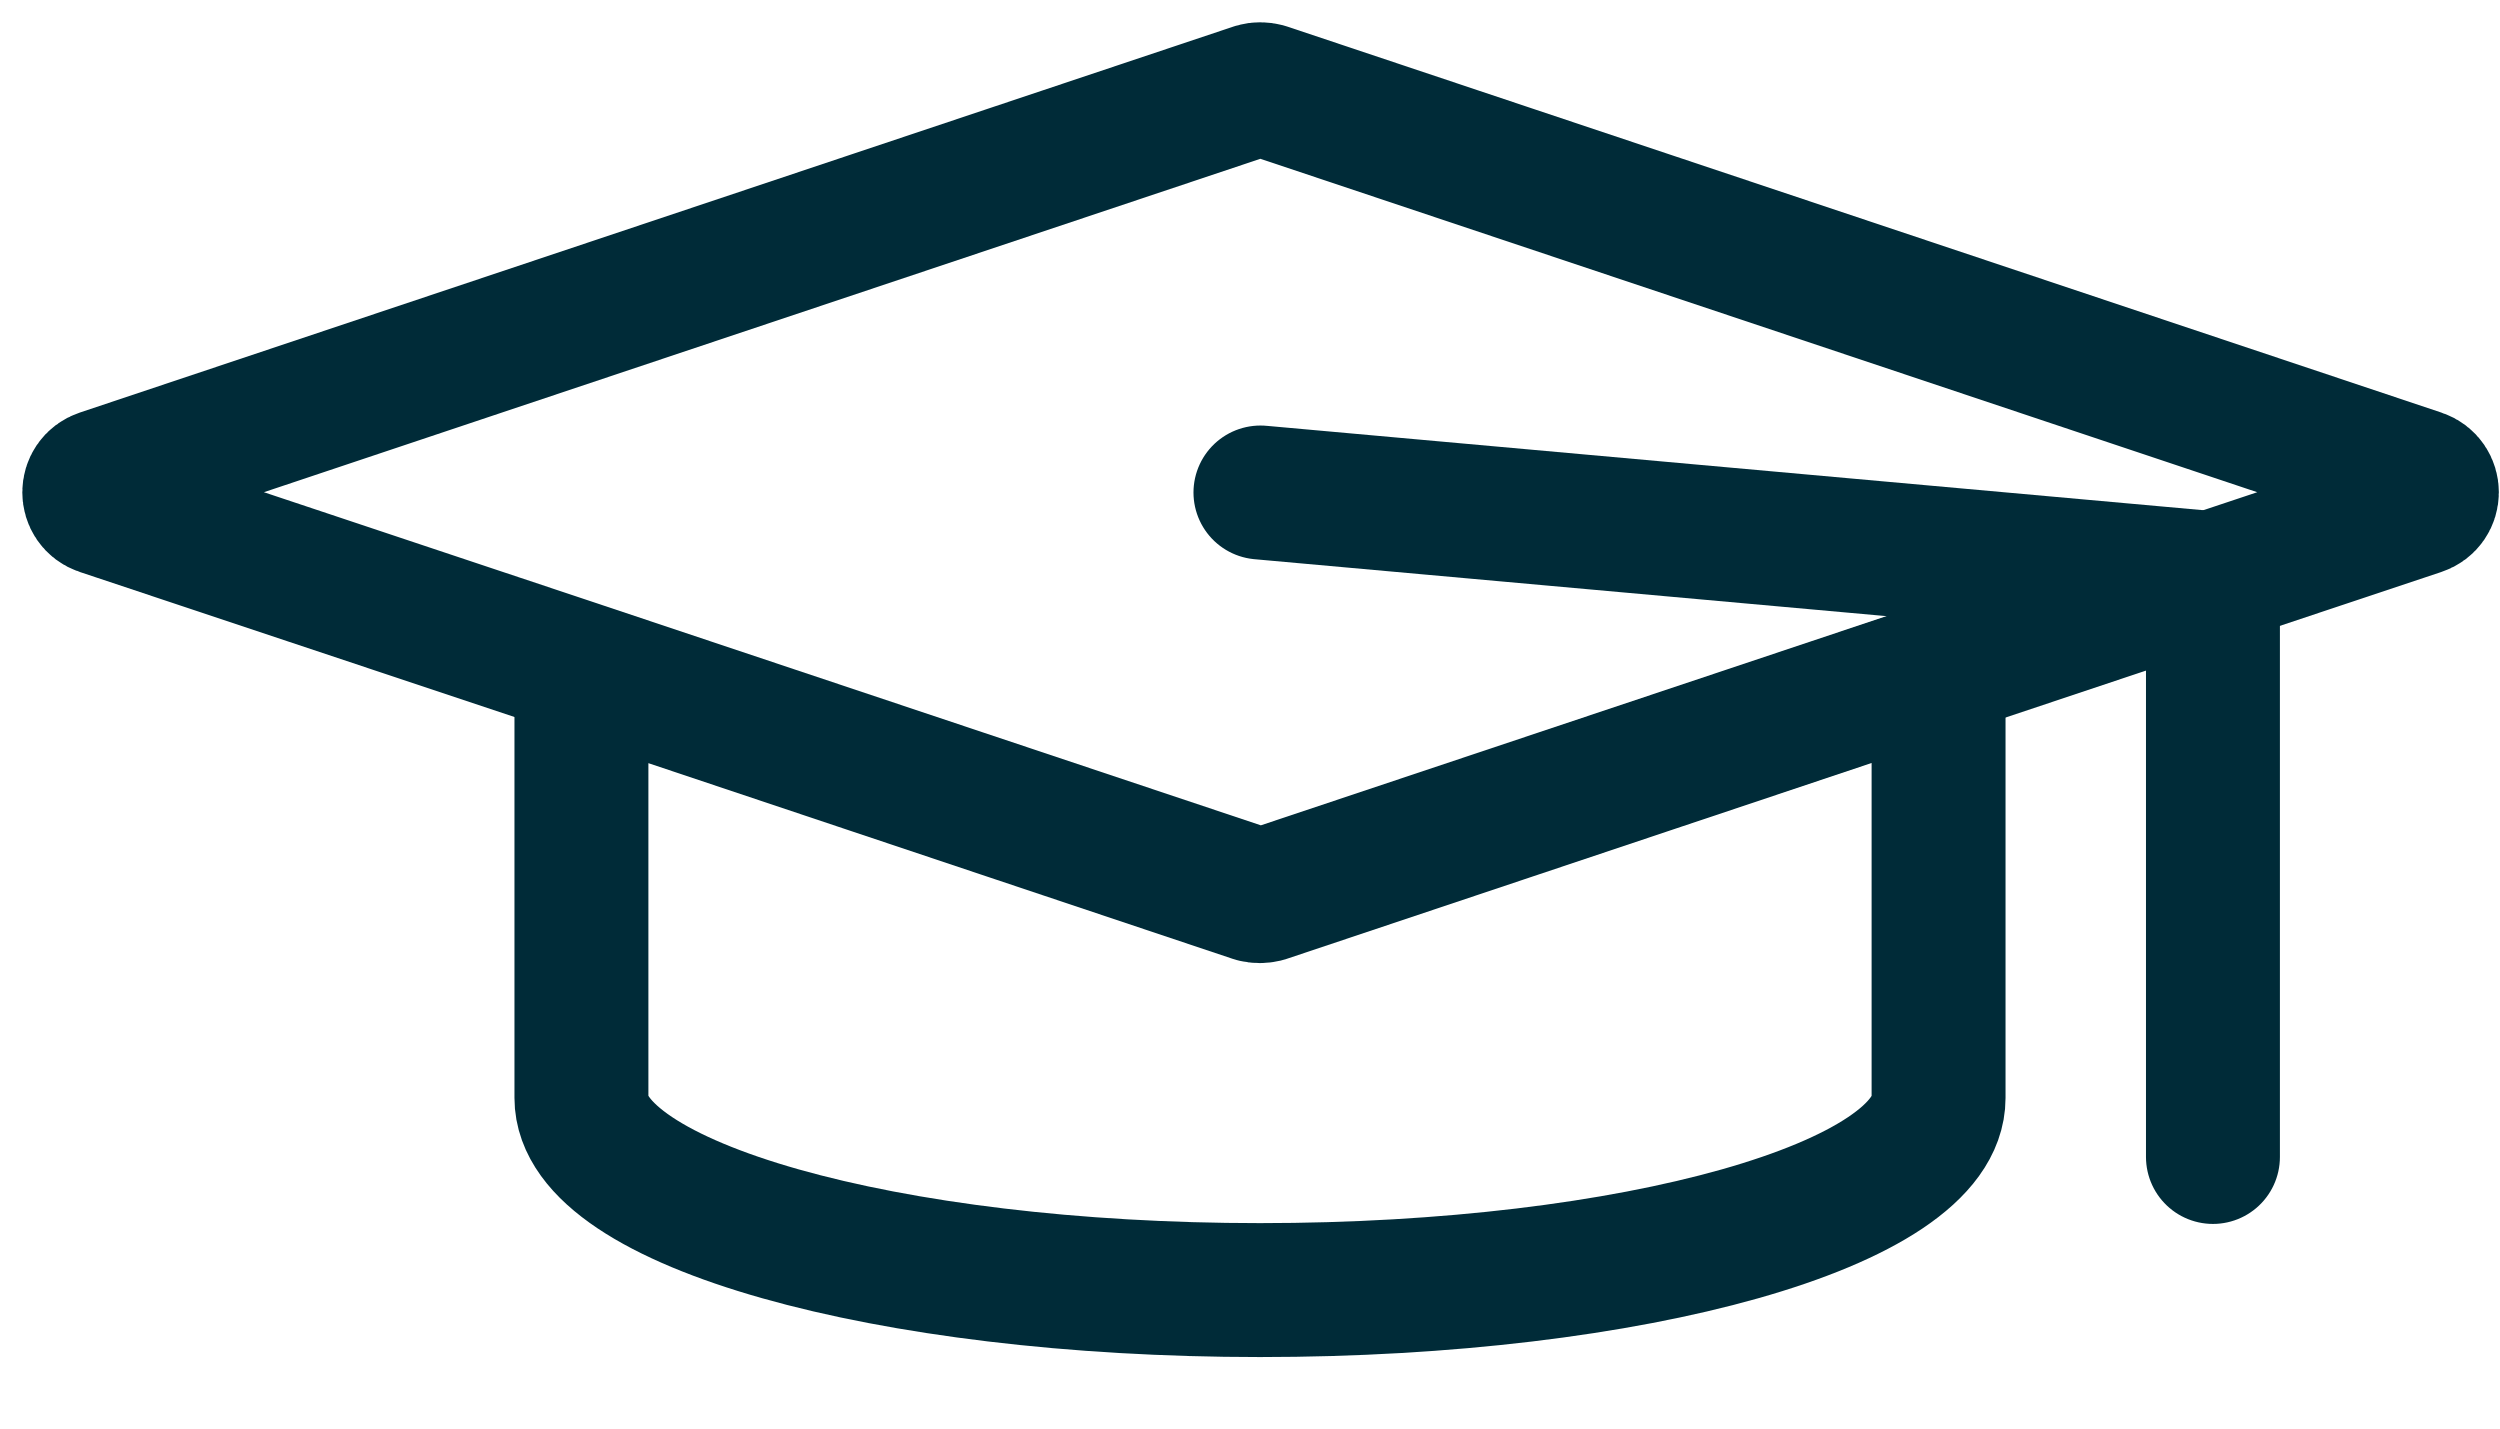 <svg width="28" height="16" viewBox="0 0 28 16" fill="none" xmlns="http://www.w3.org/2000/svg">
<path d="M21.461 7.589C21.584 7.546 21.712 7.642 21.712 7.77V12.297C21.712 13.488 18.309 14.449 14.112 14.449C9.914 14.449 6.512 13.483 6.512 12.297V7.77C6.512 7.637 6.64 7.546 6.762 7.589L14.048 10.029C14.085 10.039 14.128 10.039 14.17 10.029L21.456 7.589H21.461Z" stroke="#002B38" stroke-width="1.5" stroke-linecap="round" stroke-linejoin="round"/>
<path d="M27.105 5.332C27.281 5.391 27.281 5.637 27.105 5.695L24.785 6.469L21.719 7.494L14.183 10.014C14.145 10.025 14.103 10.025 14.06 10.014L6.524 7.494L1.132 5.695C0.956 5.637 0.956 5.391 1.132 5.332L14.055 1.008C14.092 0.997 14.135 0.997 14.177 1.008L27.105 5.332Z" stroke="#002B38" stroke-width="1.5" stroke-linecap="round" stroke-linejoin="round"/>
<path d="M24.785 12.958V6.477" stroke="#002B38" stroke-width="1.5" stroke-linecap="round" stroke-linejoin="round"/>
<path d="M24.784 6.477L14.117 5.516" stroke="#002B38" stroke-width="1.5" stroke-linecap="round" stroke-linejoin="round"/>
</svg>
